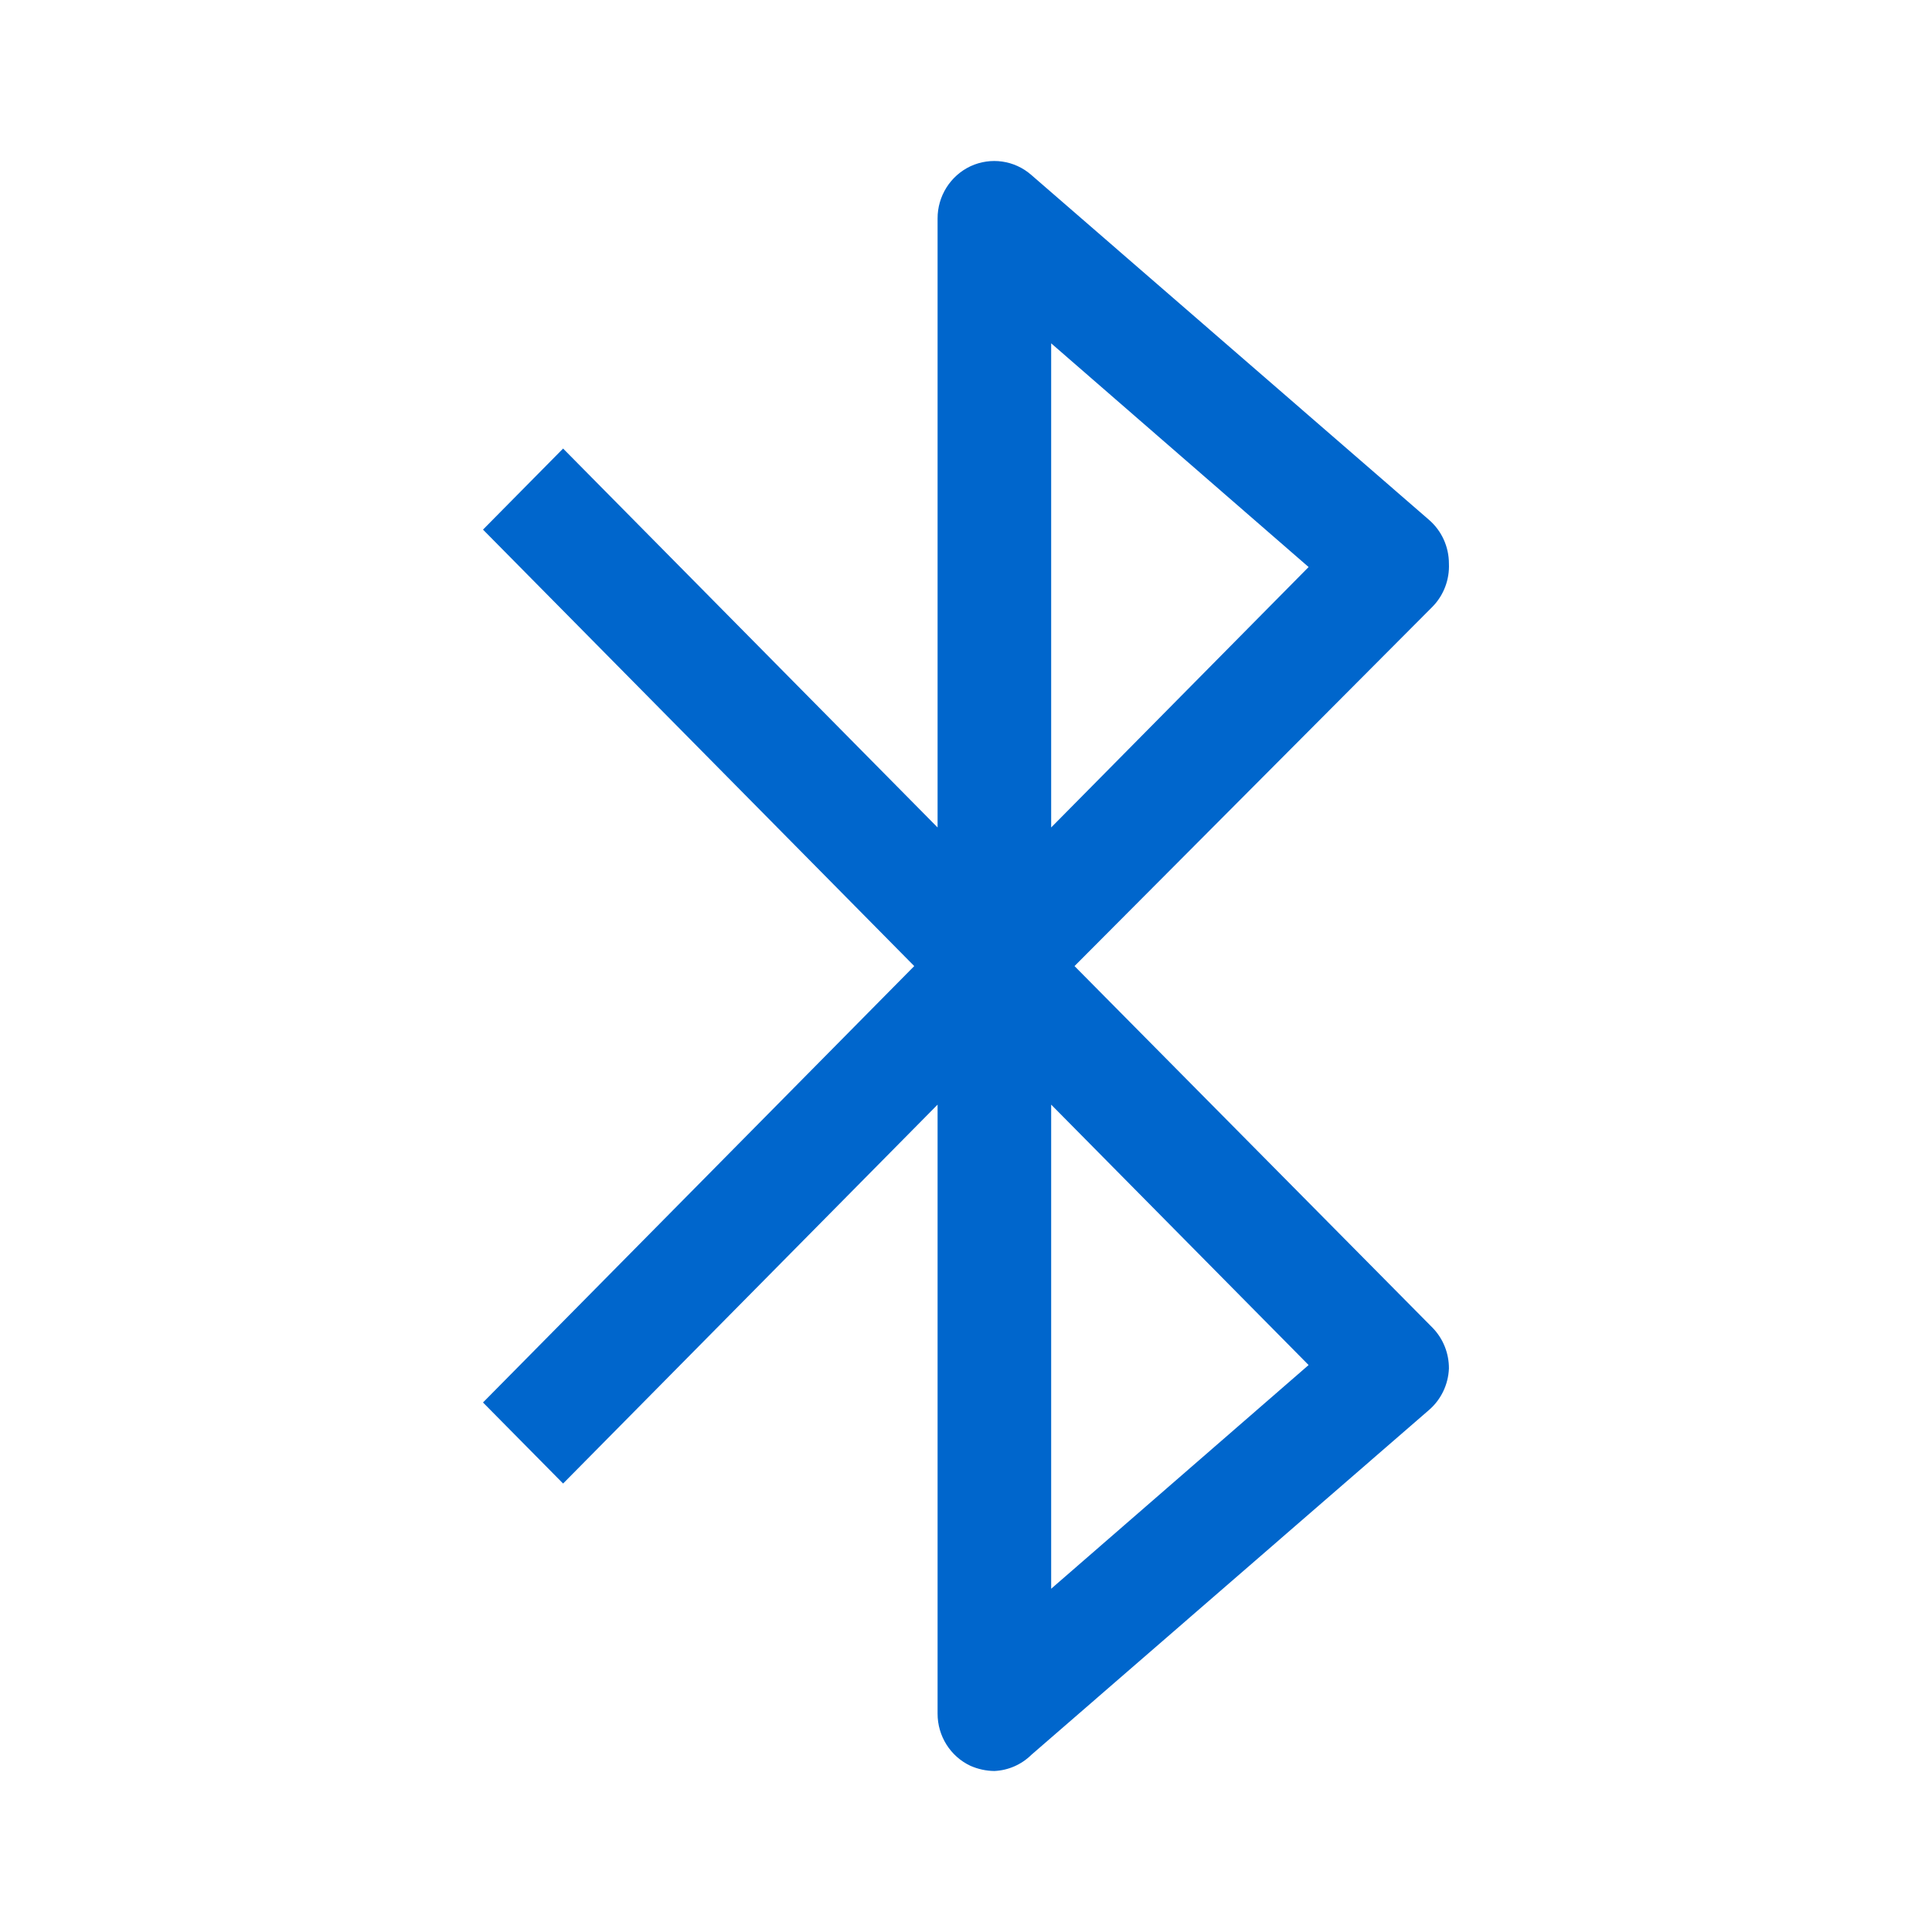 <?xml version="1.0" encoding="UTF-8"?><svg xmlns="http://www.w3.org/2000/svg" xmlns:xlink="http://www.w3.org/1999/xlink" height="24" version="1.1" viewBox="0 0 24 24" width="24">
    <title>Icons/bluetooth_24px</title>
    <g fill="none" fill-rule="evenodd" id="Icons/bluetooth_24px" stroke="none" stroke-width="1">
        <g fill="#0066CC" id="bluetooth-1" transform="translate(6, 2)">
            <path d="M6.353,20 C6.25,19.999 6.15,19.977 6.056,19.936 C5.806,19.819 5.646,19.565 5.647,19.286 L5.647,11.722 L0.995,16.429 L0,15.422 L5.357,10.001 L0,4.579 L0.995,3.572 L5.647,8.279 L5.647,0.715 C5.646,0.436 5.806,0.183 6.056,0.065 C6.307,-0.051 6.602,-0.01 6.811,0.173 L11.752,4.458 C11.909,4.594 11.999,4.792 11.999,5.001 C12.008,5.201 11.934,5.395 11.795,5.537 L7.348,10.001 L11.795,14.493 C11.927,14.628 12,14.81 11.999,15 C11.991,15.199 11.902,15.385 11.752,15.515 L6.811,19.8 C6.688,19.921 6.525,19.992 6.353,20 Z M7.058,11.722 L7.058,17.736 L10.256,14.957 L7.058,11.722 Z M7.058,2.265 L7.058,8.279 L10.256,5.044 L7.058,2.265 Z" id="Shape"/>
        </g>
    </g>
</svg>